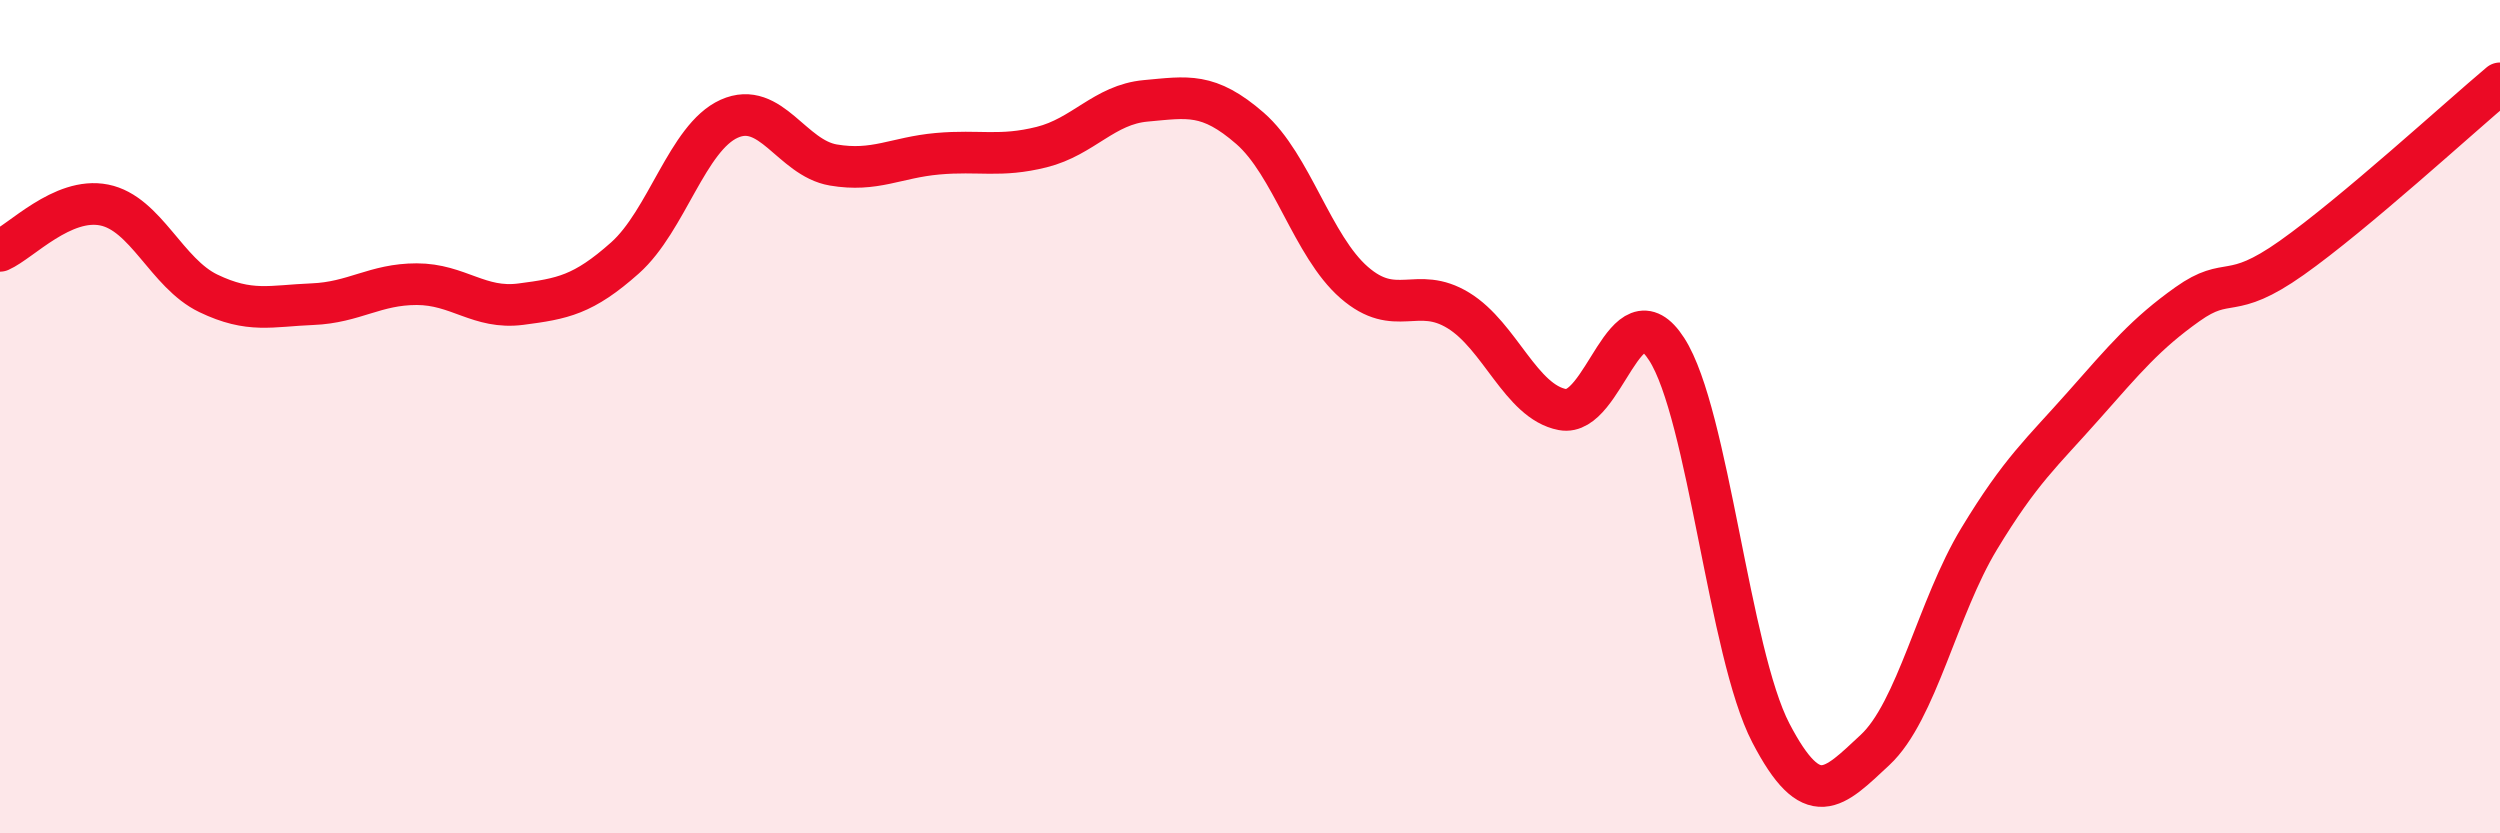 
    <svg width="60" height="20" viewBox="0 0 60 20" xmlns="http://www.w3.org/2000/svg">
      <path
        d="M 0,6.02 C 0.5,5.8 1.5,4.72 2.5,4.92 C 3.5,5.12 4,6.56 5,7.04 C 6,7.52 6.5,7.34 7.5,7.3 C 8.5,7.26 9,6.82 10,6.82 C 11,6.82 11.5,7.43 12.5,7.3 C 13.5,7.17 14,7.08 15,6.19 C 16,5.3 16.5,3.3 17.5,2.85 C 18.5,2.4 19,3.79 20,3.96 C 21,4.13 21.5,3.78 22.5,3.69 C 23.5,3.6 24,3.78 25,3.53 C 26,3.28 26.5,2.51 27.5,2.42 C 28.5,2.33 29,2.21 30,3.08 C 31,3.95 31.5,5.91 32.5,6.78 C 33.5,7.65 34,6.84 35,7.45 C 36,8.06 36.5,9.64 37.5,9.83 C 38.5,10.02 39,6.83 40,8.38 C 41,9.93 41.5,15.67 42.5,17.59 C 43.5,19.51 44,18.93 45,18 C 46,17.07 46.5,14.58 47.5,12.93 C 48.5,11.28 49,10.87 50,9.74 C 51,8.61 51.5,8.01 52.5,7.3 C 53.5,6.59 53.5,7.25 55,6.19 C 56.5,5.13 59,2.84 60,2L60 20L0 20Z"
        fill="#EB0A25"
        opacity="0.1"
        stroke-linecap="round"
        stroke-linejoin="round"
      />
      <path
        d="M 0,6.02 C 0.5,5.8 1.5,4.72 2.5,4.92 C 3.5,5.12 4,6.56 5,7.04 C 6,7.52 6.5,7.34 7.5,7.3 C 8.5,7.26 9,6.82 10,6.82 C 11,6.82 11.5,7.43 12.5,7.3 C 13.5,7.17 14,7.08 15,6.19 C 16,5.3 16.5,3.3 17.5,2.85 C 18.5,2.4 19,3.79 20,3.96 C 21,4.13 21.5,3.78 22.5,3.69 C 23.5,3.6 24,3.78 25,3.53 C 26,3.28 26.5,2.51 27.5,2.42 C 28.5,2.33 29,2.21 30,3.08 C 31,3.95 31.5,5.91 32.5,6.78 C 33.5,7.65 34,6.84 35,7.45 C 36,8.06 36.5,9.64 37.5,9.83 C 38.5,10.02 39,6.83 40,8.38 C 41,9.93 41.5,15.67 42.5,17.59 C 43.5,19.51 44,18.93 45,18 C 46,17.07 46.5,14.58 47.5,12.93 C 48.5,11.28 49,10.87 50,9.74 C 51,8.61 51.5,8.01 52.5,7.3 C 53.5,6.59 53.5,7.25 55,6.19 C 56.5,5.13 59,2.84 60,2"
        stroke="#EB0A25"
        stroke-width="1"
        fill="none"
        stroke-linecap="round"
        stroke-linejoin="round"
      />
    </svg>
  